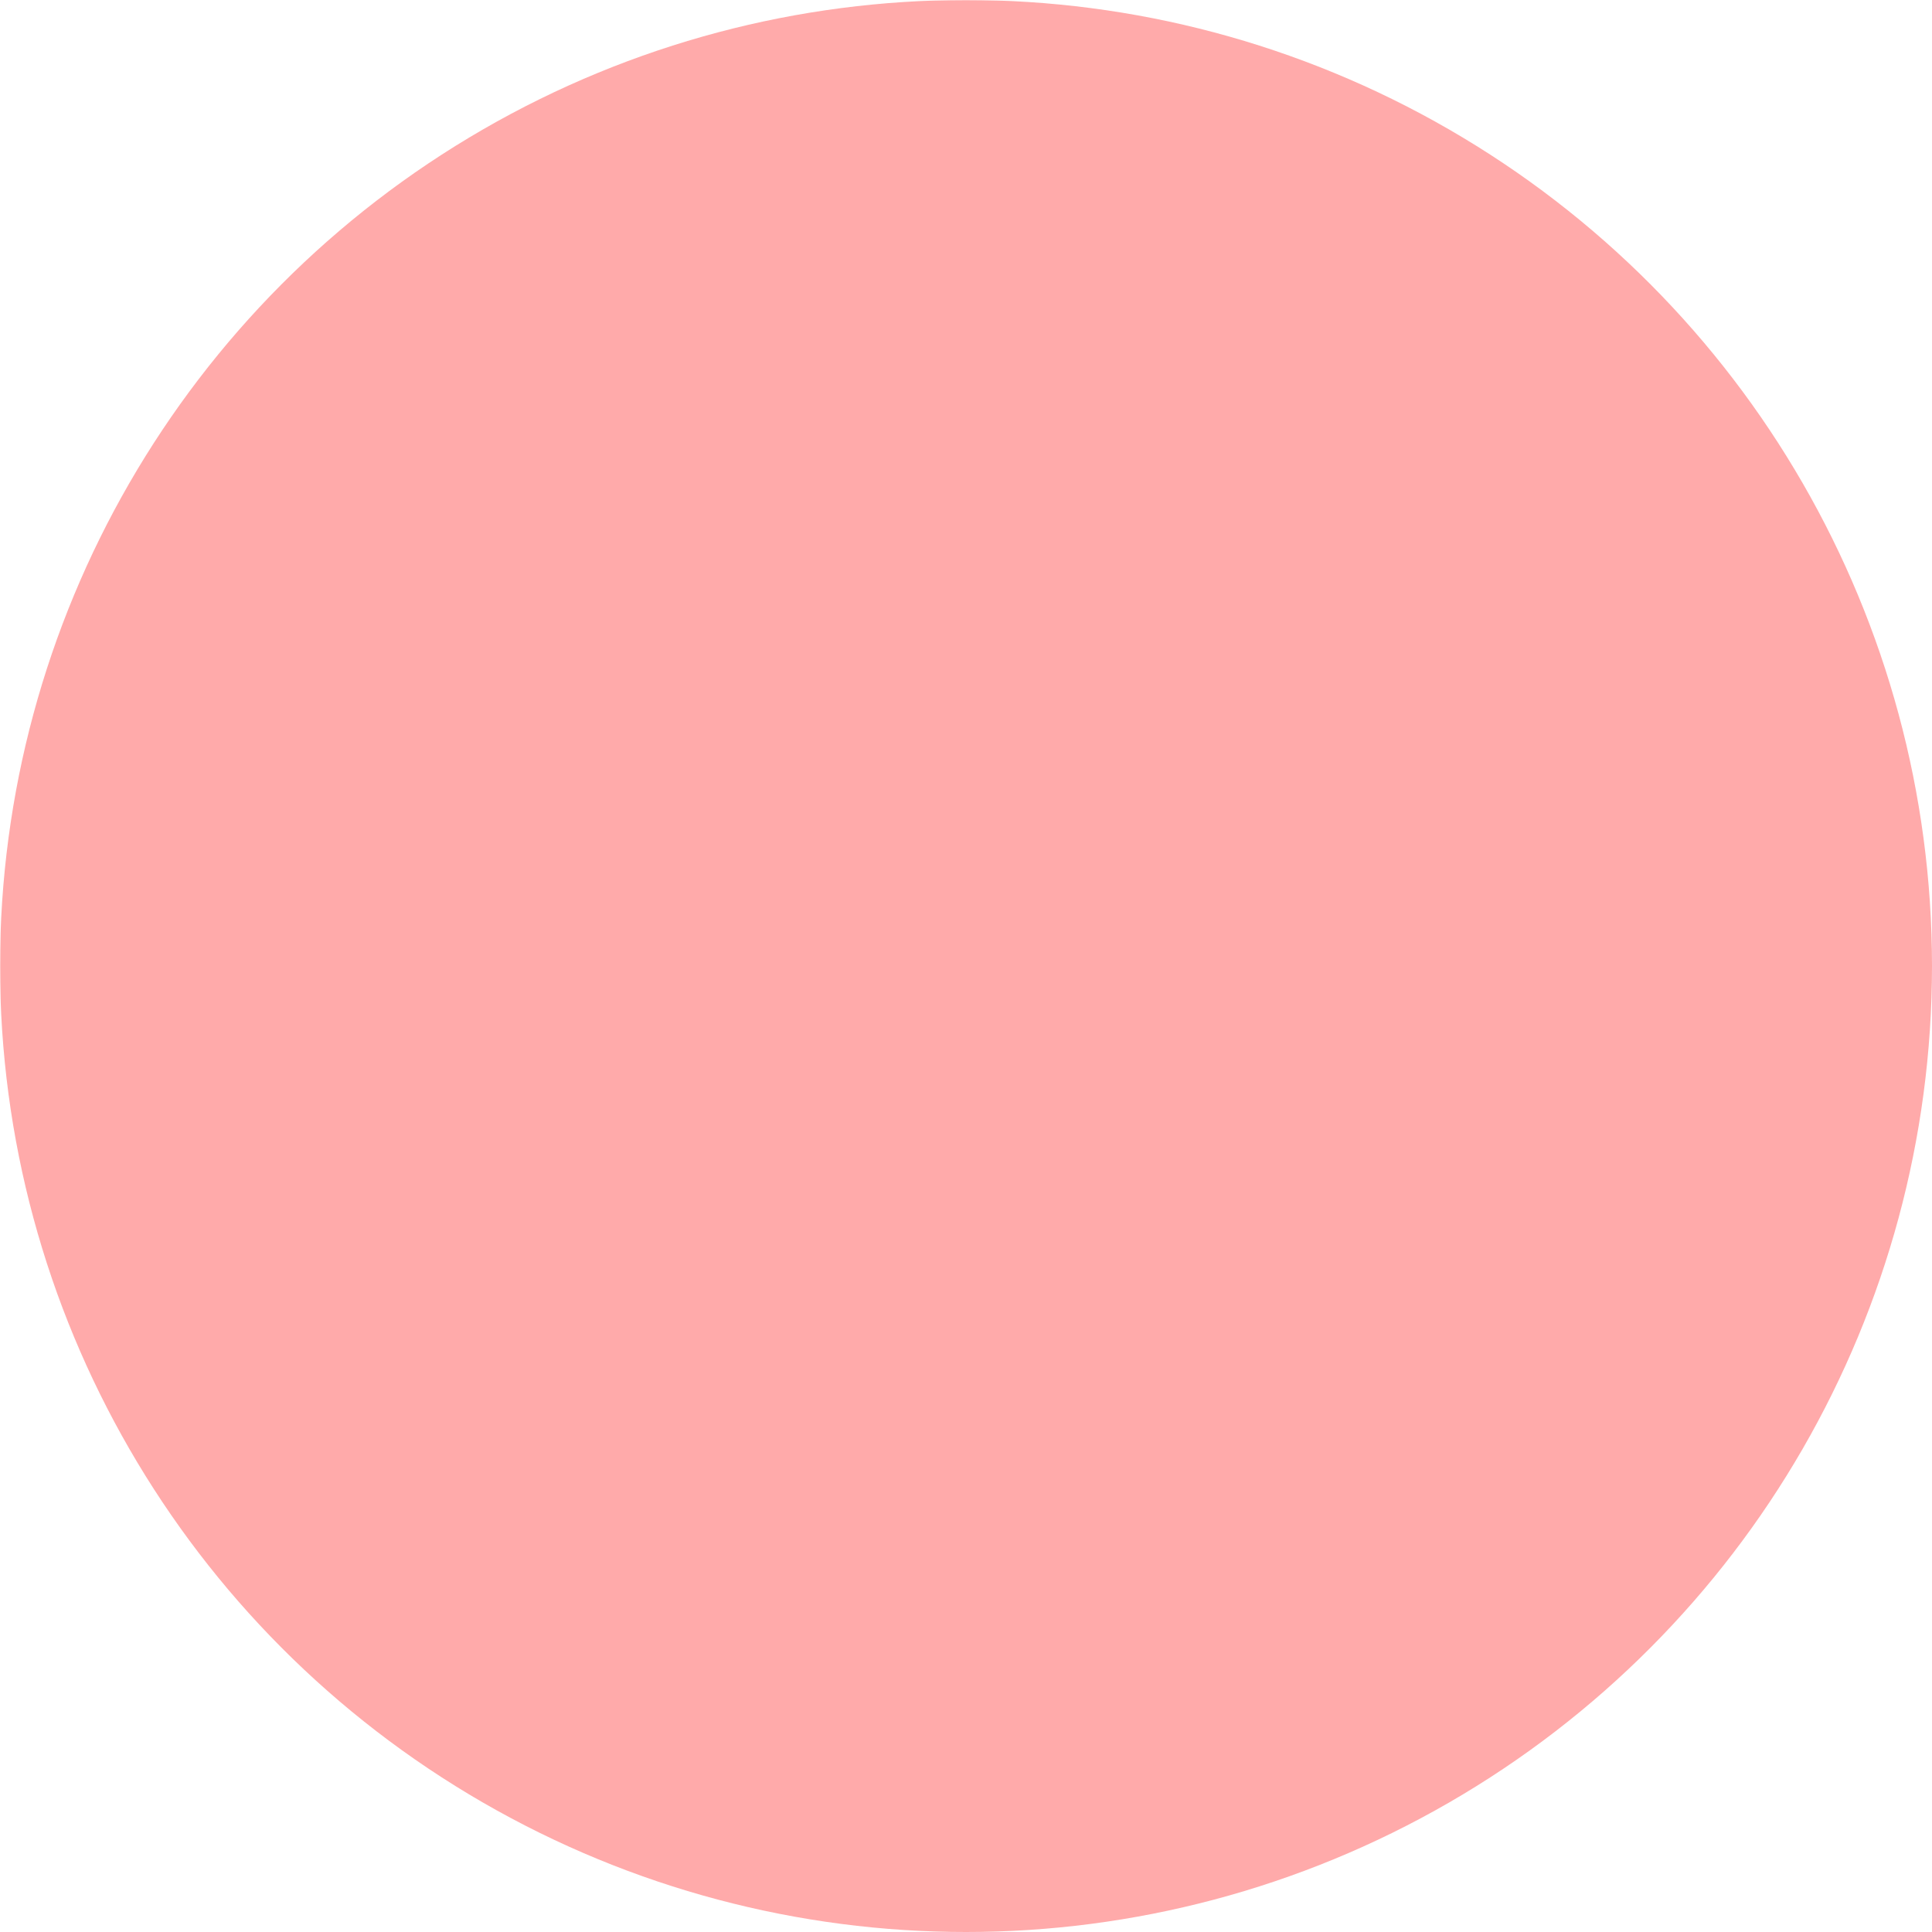 <svg xmlns="http://www.w3.org/2000/svg"
     xmlns:xlink="http://www.w3.org/1999/xlink" viewBox="0 0 1000 1000">
  <defs>
    <pattern id="pattern" width="32" height="32" patternUnits="userSpaceOnUse">
      <rect x="0" y="0" width="16" height="16" fill="#ffffff" /> 
      <rect x="0" y="16" width="16" height="16" fill="#000000" />
      <rect x="16" y="16" width="16" height="16" fill="#ffffff" />
      <rect x="16" y="0" width="16" height="16" fill="#000000" />
  </pattern>
  <mask id="mask">
    <rect width="100%" height="100%" style="fill:url(#pattern)" />
  </mask>
  </defs>
  <circle cx="500" cy="500" r="500" fill="#ffaaaa" mask="url(#mask)" />
</svg>
